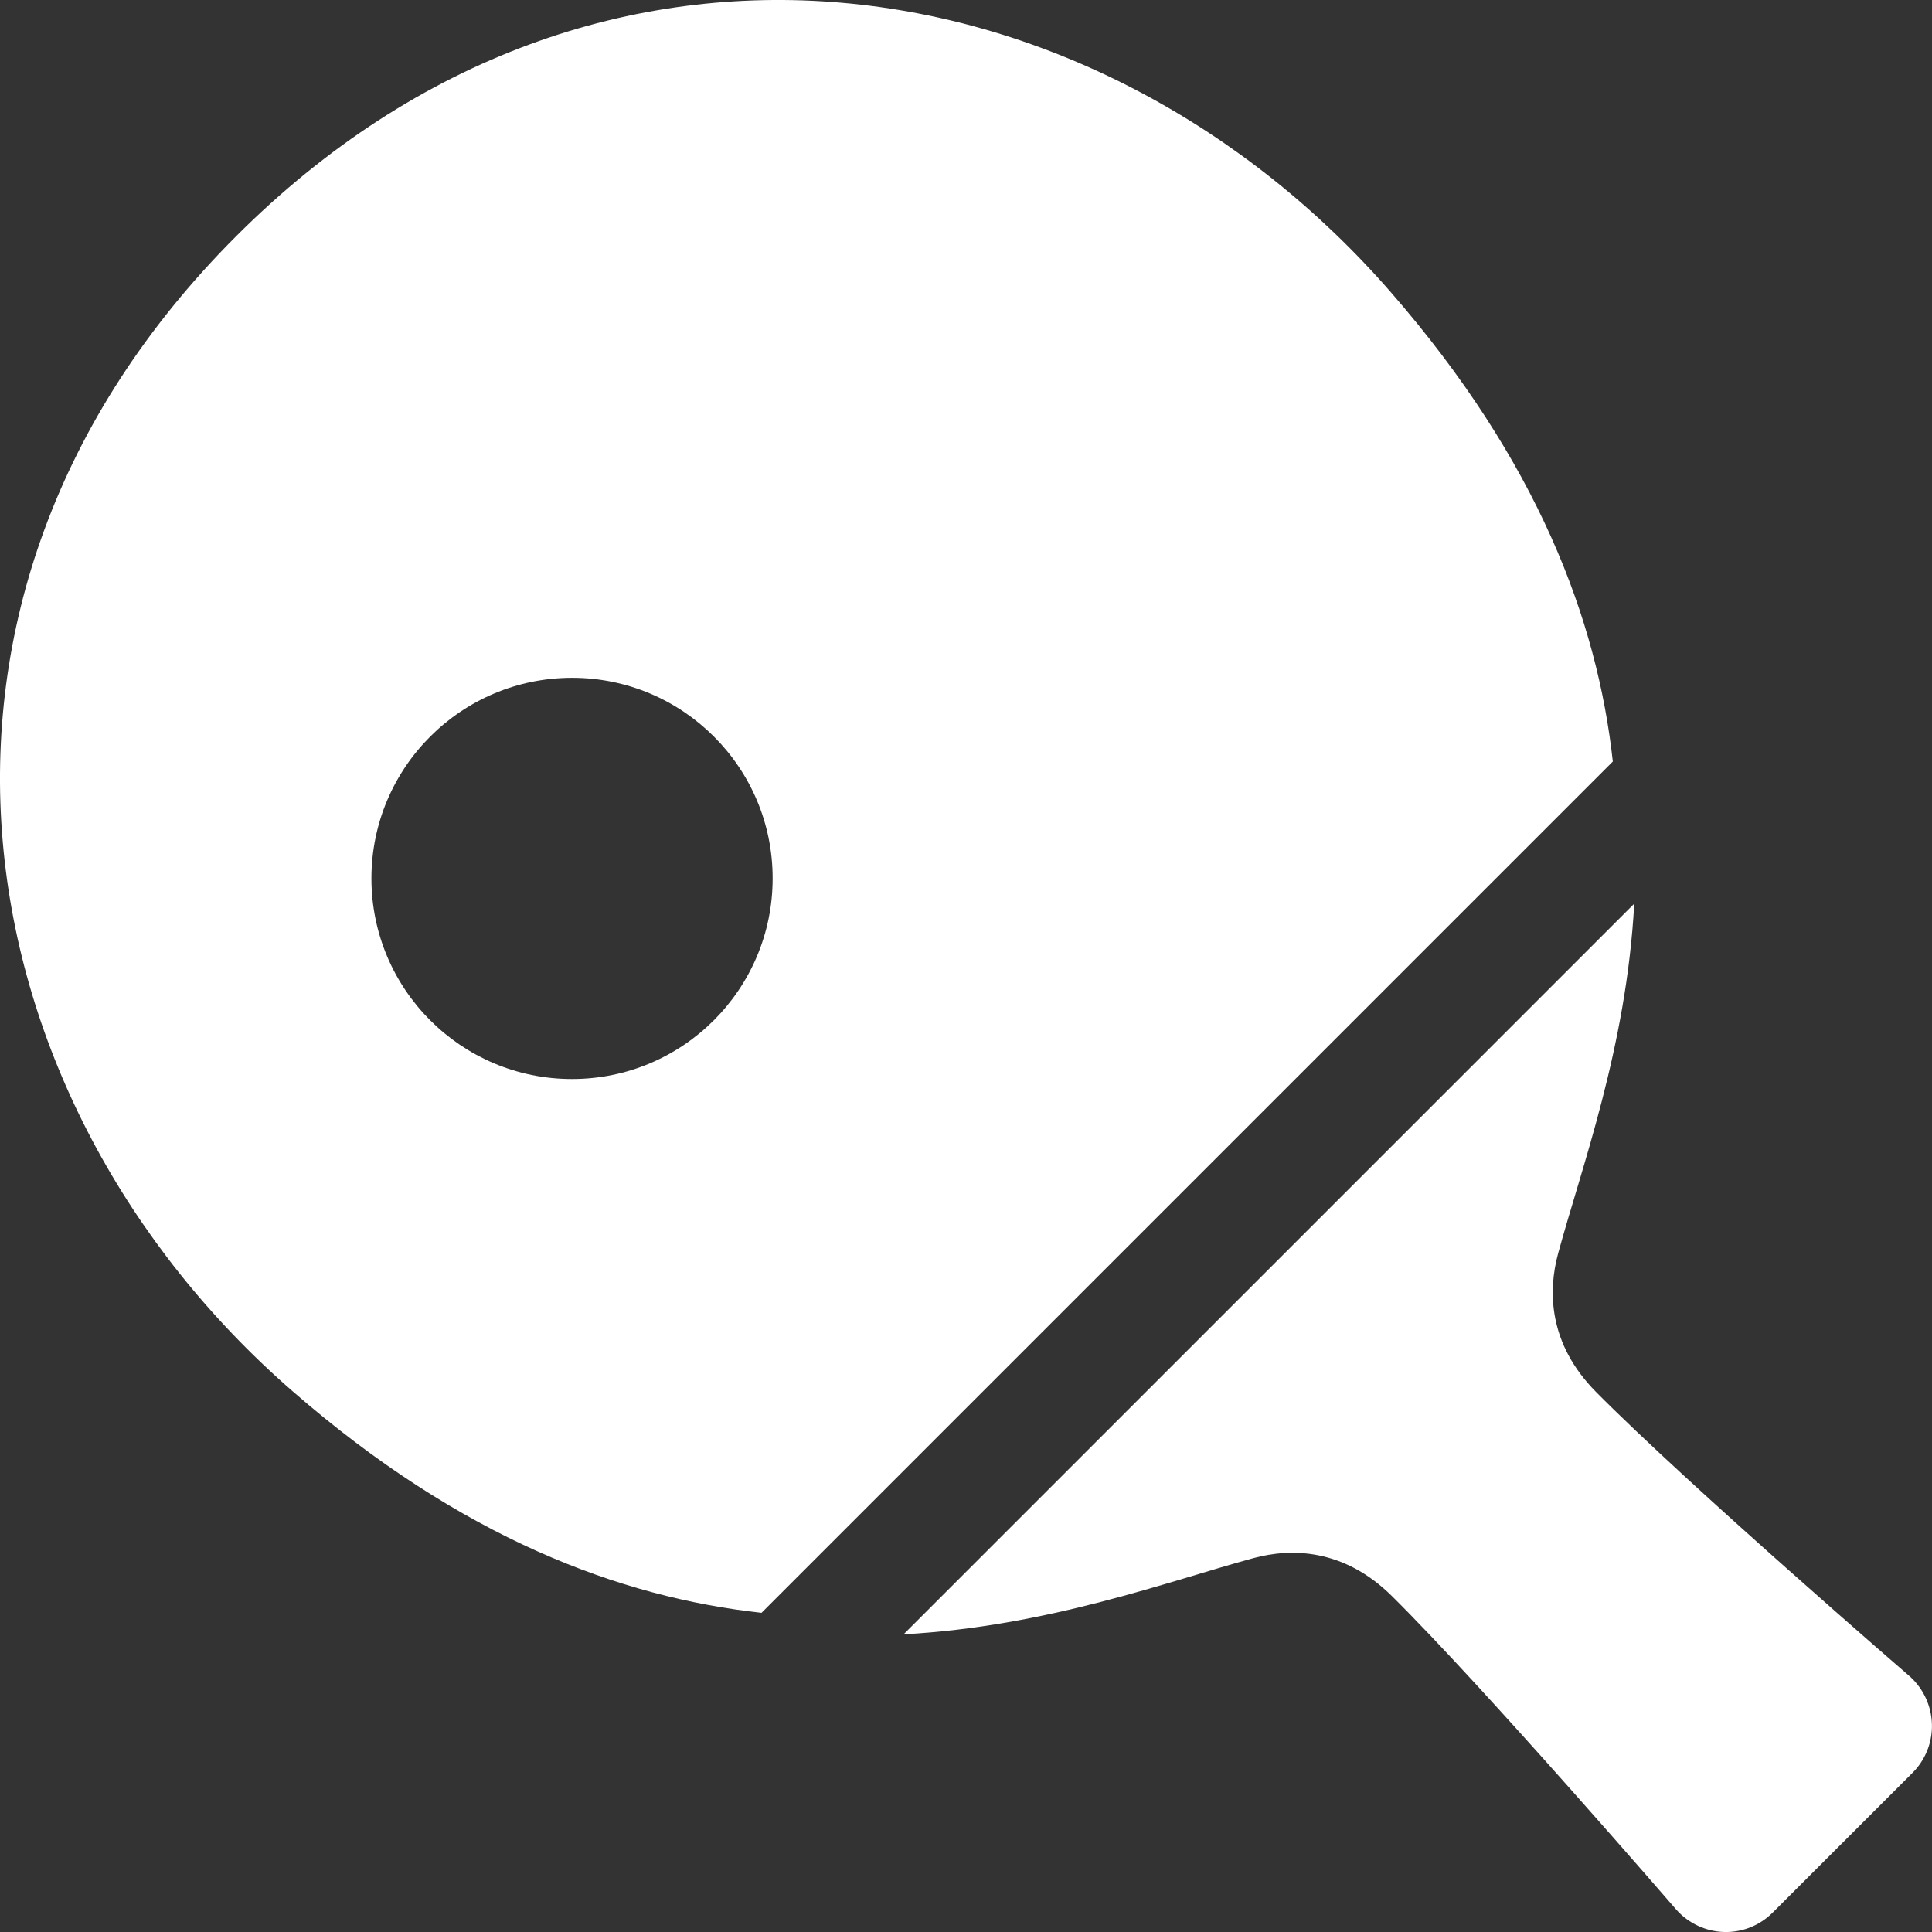 <svg width="24" height="24" viewBox="0 0 24 24" fill="none" xmlns="http://www.w3.org/2000/svg">
<rect x="0" y="0" width="24" height="24" fill="#333333" stroke="none"/>
<g clip-path="url(#clip0_841_4863)">
<path d="M23.729 20.829C23.729 20.829 20.957 18.435 19.824 17.289C19.233 16.691 19.229 16.037 19.355 15.573C19.644 14.508 20.204 13.016 20.301 11.226L11.225 20.302C13.016 20.205 14.508 19.644 15.573 19.355C16.036 19.23 16.69 19.233 17.289 19.825C18.434 20.957 20.829 23.729 20.829 23.729C20.981 23.896 21.194 23.994 21.419 24C21.645 24.006 21.863 23.918 22.022 23.758L23.758 22.023C23.918 21.863 24.005 21.645 23.999 21.42C23.993 21.195 23.896 20.981 23.729 20.829Z" fill="white"/>
<path d="M17.28 3.633C13.677 -0.51 7.456 -1.589 2.934 2.934C-1.589 7.457 -0.51 13.677 3.633 17.281C5.729 19.105 7.702 19.842 9.46 20.035L20.035 9.46C19.842 7.702 19.105 5.73 17.28 3.633ZM7.106 13.404C5.73 13.405 4.614 12.288 4.614 10.912C4.614 9.536 5.73 8.42 7.107 8.42C8.483 8.42 9.599 9.536 9.598 10.912C9.598 12.288 8.482 13.404 7.106 13.404Z" fill="white"/>
</g>
<defs>
<clipPath id="clip0_841_4863">
<rect width="24" height="24" fill="white"/>
</clipPath>
</defs>
</svg>
